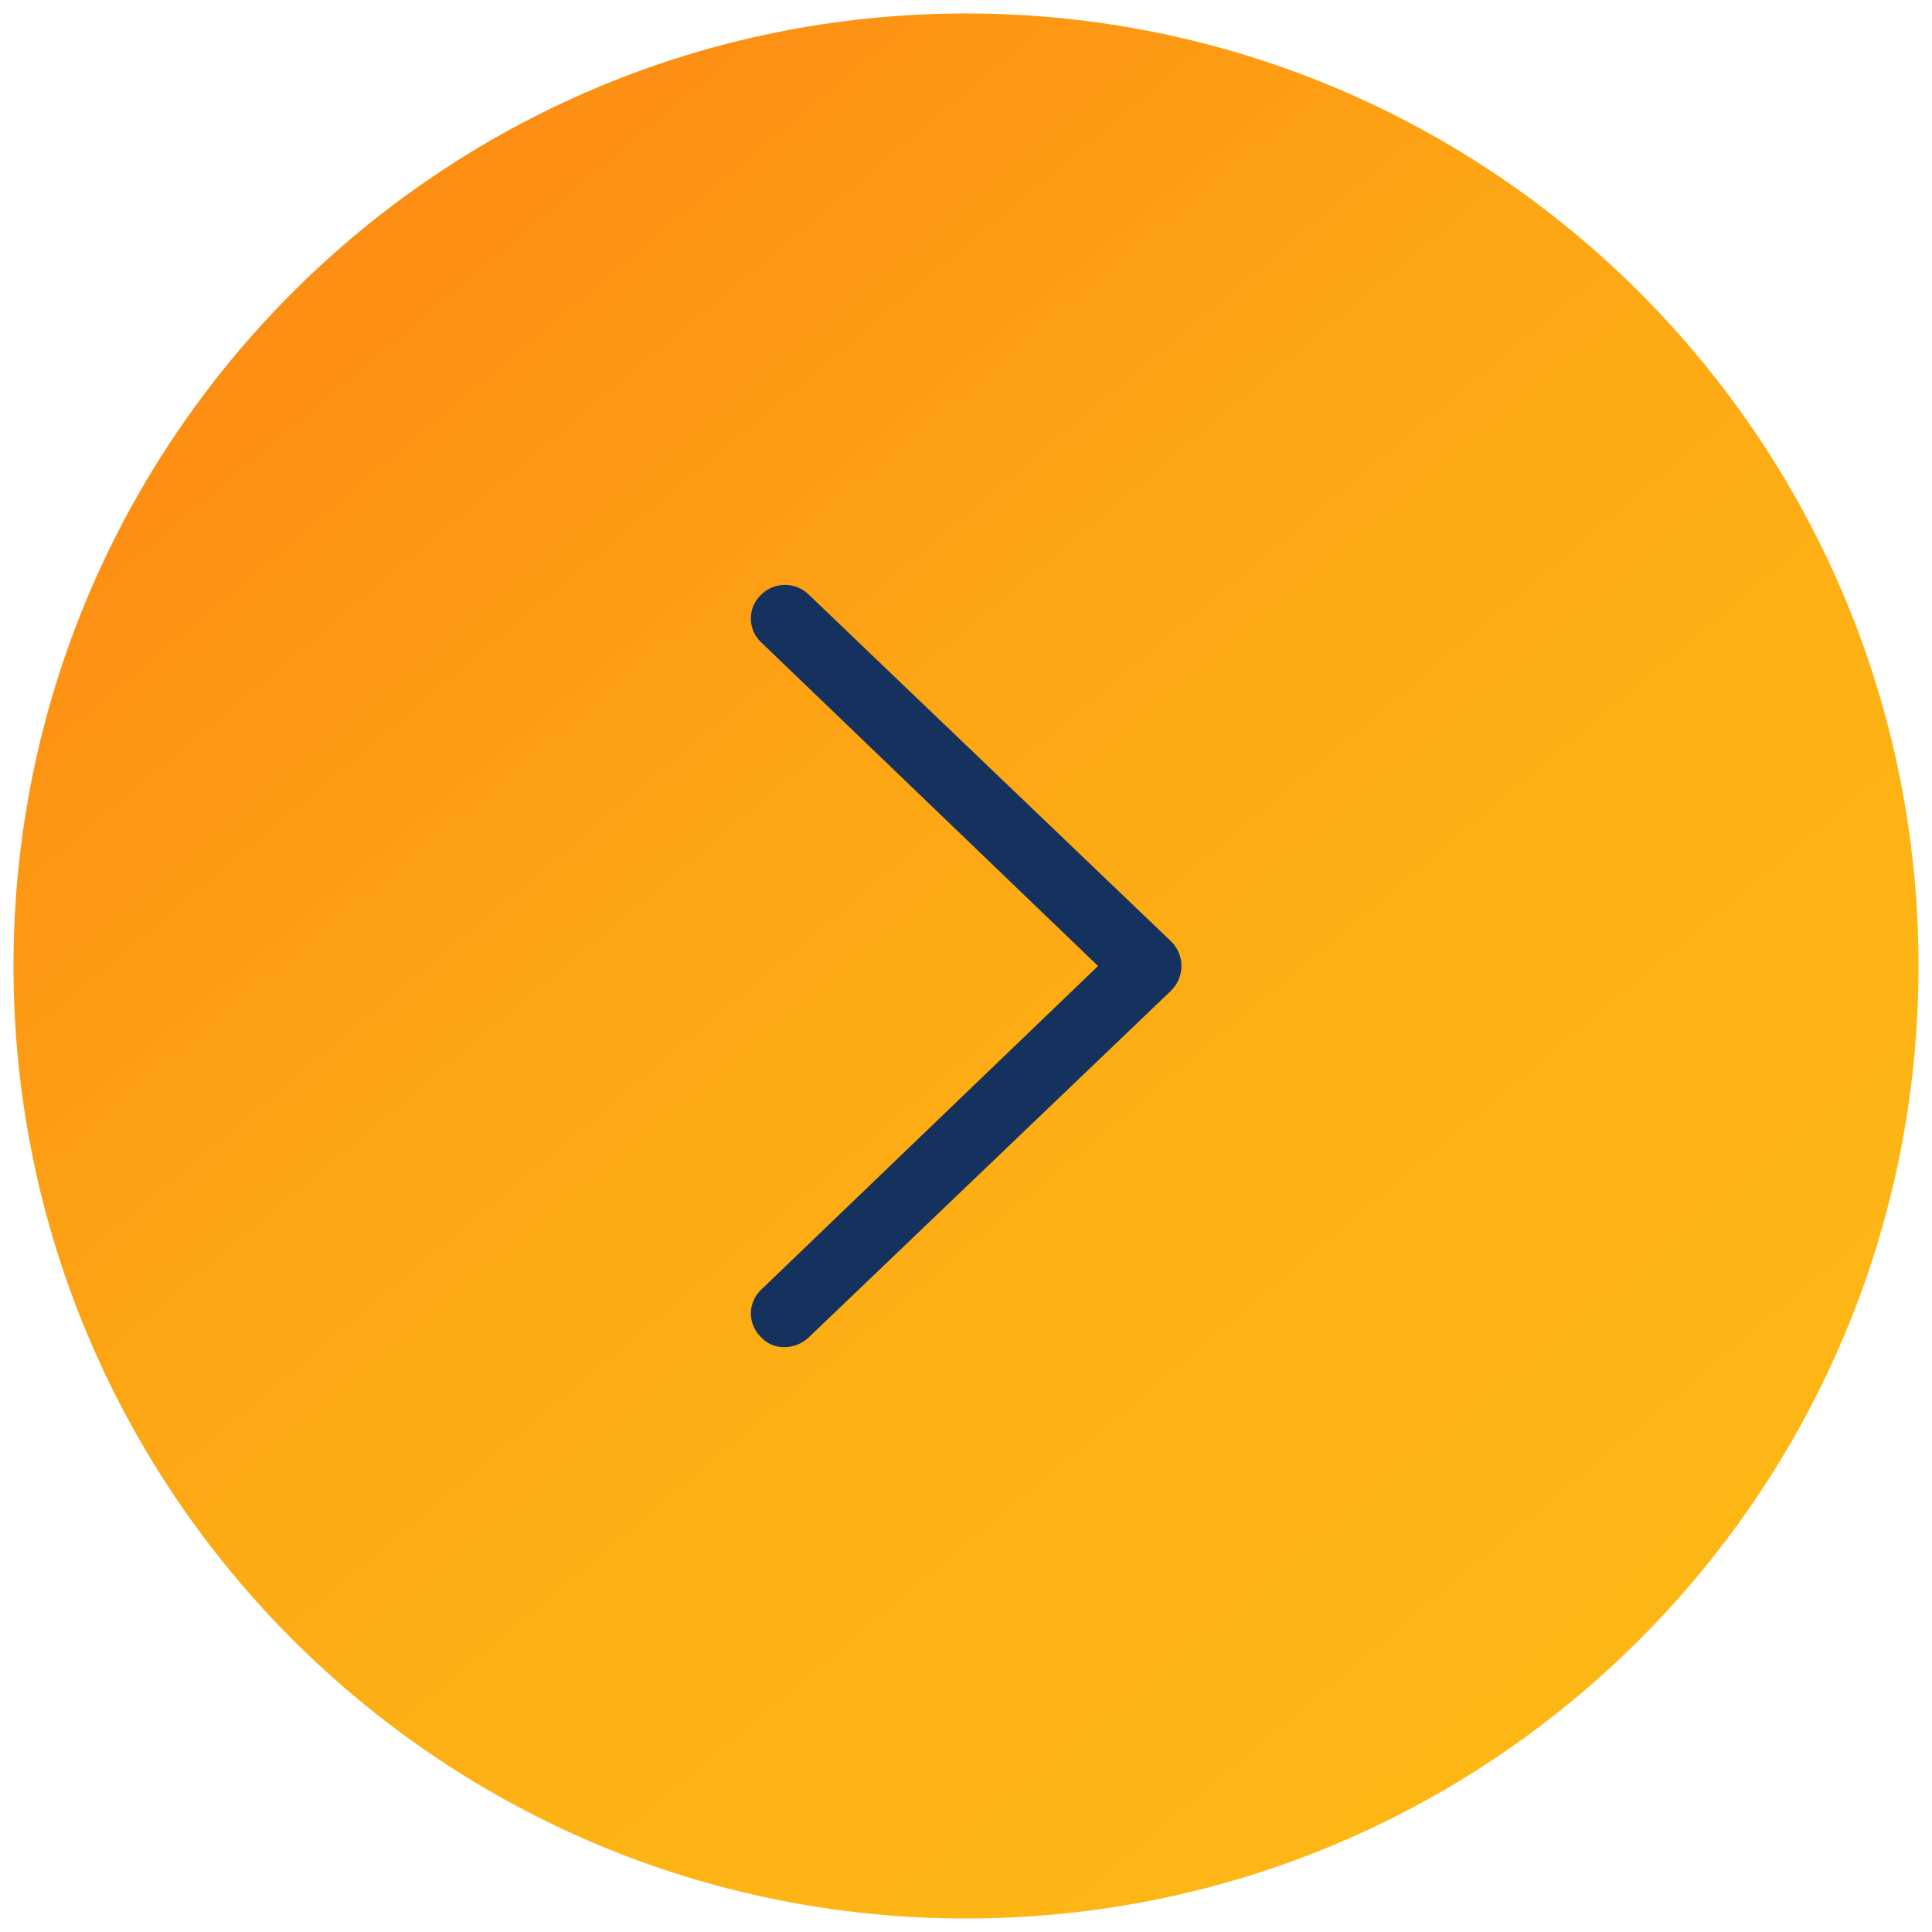 <?xml version="1.0" encoding="UTF-8"?><svg xmlns="http://www.w3.org/2000/svg" xmlns:xlink="http://www.w3.org/1999/xlink" viewBox="0 0 73 73" aria-hidden="true" width="73px" height="73px"><defs><linearGradient class="cerosgradient" data-cerosgradient="true" id="CerosGradient_id3ed36fdc1" gradientUnits="userSpaceOnUse" x1="50%" y1="100%" x2="50%" y2="0%"><stop offset="0%" stop-color="#d1d1d1"/><stop offset="100%" stop-color="#d1d1d1"/></linearGradient><style>.cls-1-683c9ad6195fc{fill:#15325f;}.cls-2-683c9ad6195fc{fill:url(#linear-gradient683c9ad6195fc);}</style><linearGradient id="linear-gradient683c9ad6195fc" x1="59.63" y1="64.07" x2="13.37" y2="8.93" gradientUnits="userSpaceOnUse"><stop offset="0" stop-color="#fdb715"/><stop offset=".3" stop-color="#fdb214"/><stop offset=".63" stop-color="#fda514"/><stop offset=".97" stop-color="#fd8f14"/><stop offset="1" stop-color="#fd8e14"/></linearGradient></defs><g id="circles683c9ad6195fc"><path class="cls-2-683c9ad6195fc" d="M36.5.51C16.62.51.51,16.63.51,36.5s16.11,35.99,35.99,35.99,35.99-16.11,35.99-35.99S56.38.51,36.5.51h0Z"/></g><g id="Mitel_Dark_Blue683c9ad6195fc"><path class="cls-1-683c9ad6195fc" d="M30.53,22.44c-.51-.47-1.3-.45-1.78.04-.24.23-.38.55-.38.89s.14.66.38.89l12.74,12.24-12.74,12.24c-.24.23-.38.56-.38.89s.14.66.38.89c.23.25.55.39.89.38.33,0,.64-.12.89-.34l13.72-13.13h0c.25-.25.39-.58.39-.93s-.14-.69-.39-.93l-13.72-13.13Z"/></g></svg>